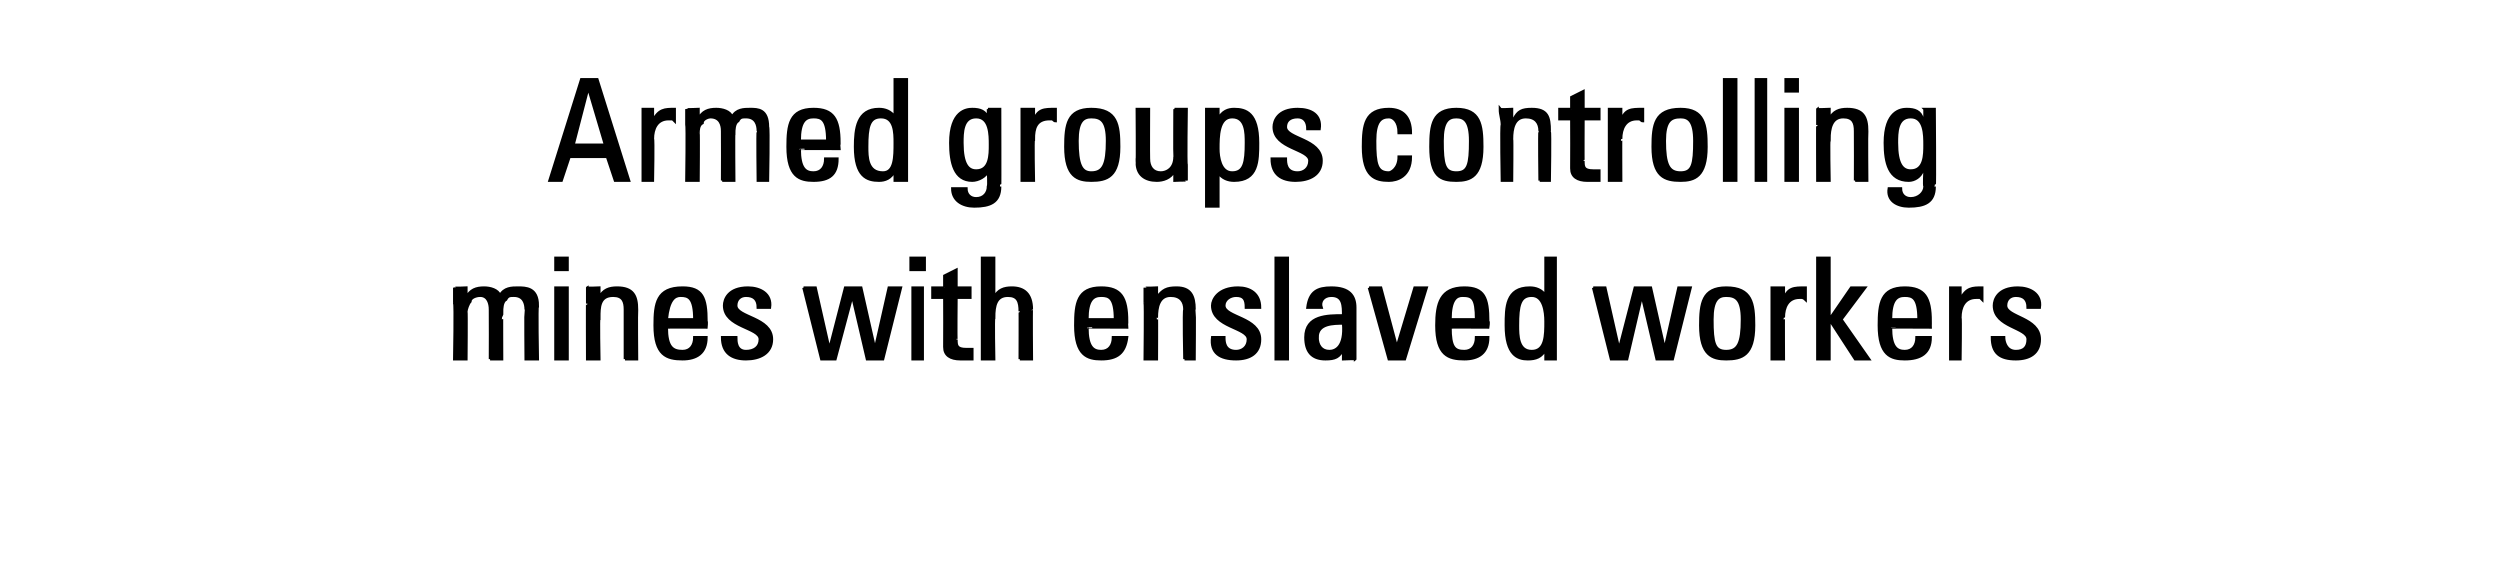 <?xml version="1.0" standalone="no"?><!DOCTYPE svg PUBLIC "-//W3C//DTD SVG 1.1//EN" "http://www.w3.org/Graphics/SVG/1.1/DTD/svg11.dtd"><svg xmlns="http://www.w3.org/2000/svg" version="1.1" width="126px" height="28.9px" viewBox="0 -4 126 28.9" style="top:-4px"><desc>Armed groups controlling mines with enslaved workers</desc><defs/><g id="Polygon85880"><path d="m24.7 14.1c0 0 .01-2.48 0-2.5c0-.3-.1-.7-.5-.7c-.2 0-.5.1-.5.3c-.1.1-.2.4-.2.5c.02-.01 0 2.4 0 2.4l-.6 0c0 0 .05-2.83 0-2.8c0-.3 0-.5 0-.8c.01.03.6 0 .6 0l0 .5c0 0 .04-.03 0 0c.2-.4.5-.5.9-.5c.3 0 .7.1.8.4c.2-.4.6-.4.9-.4c.4 0 1 0 1 .9c-.05-.02 0 2.7 0 2.7l-.6 0c0 0-.02-2.48 0-2.5c0-.3-.1-.7-.6-.7c-.2 0-.3 0-.4.2c-.2.1-.2.5-.2.6c-.01-.01 0 2.4 0 2.4l-.6 0zm3.9 0l-.6 0l0-3.6l.6 0l0 3.6zm-.6-5.1l.6 0l0 .6l-.6 0l0-.6zm3.5 5.1c0 0 0-2.48 0-2.5c0-.4-.1-.7-.6-.7c-.7 0-.7.6-.7 1.1c-.04-.03 0 2.1 0 2.1l-.6 0c0 0-.01-2.83 0-2.8c0-.3 0-.5 0-.8c-.05.03.6 0 .6 0l0 .5c0 0-.01-.01 0 0c.2-.4.5-.5.9-.5c.8 0 1 .4 1 1.1c-.02.02 0 2.5 0 2.5l-.6 0zm3.5-2c0-1.1-.3-1.2-.7-1.2c-.3 0-.6.2-.7 1.2c0 0 1.4 0 1.4 0zm-1.4.4c0 1 .3 1.2.8 1.2c.4 0 .6-.3.6-.7c0 0 .6 0 .6 0c0 .8-.5 1.1-1.2 1.1c-.8 0-1.4-.2-1.4-1.7c0-1.1.1-1.9 1.4-1.9c1 0 1.2.5 1.2 1.7c.03-.01 0 .3 0 .3c0 0-1.96-.01-2 0zm4 1.6c-.7 0-1.2-.3-1.2-1.1c0 0 .7 0 .7 0c0 .2 0 .7.5.7c.4 0 .7-.2.7-.6c0-.6-1.8-.6-1.8-1.7c0-.3.2-.9 1.2-.9c.6 0 1.2.3 1.1 1c0 0-.6 0-.6 0c0-.4-.2-.6-.6-.6c-.3 0-.5.2-.5.5c0 .6 1.8.6 1.8 1.7c0 .7-.6 1-1.3 1zm2.9-3.6l.6 0l.7 3.1l0 0l.8-3.1l.8 0l.7 3.1l0 0l.7-3.1l.6 0l-.9 3.6l-.8 0l-.7-3l-.1 0l-.8 3l-.7 0l-.9-3.6zm6 3.6l-.5 0l0-3.6l.5 0l0 3.6zm-.6-5.1l.7 0l0 .6l-.7 0l0-.6zm1.7 1.5l0-.6l.6-.3l0 .9l.7 0l0 .5l-.7 0c0 0-.02 2.13 0 2.1c0 .3 0 .5.5.5c0 0 .1 0 .3 0c0 0 0 .5 0 .5c-.2 0-.4 0-.6 0c-.5 0-.8-.2-.8-.6c.01-.02 0-2.5 0-2.5l-.6 0l0-.5l.6 0zm3.8 3.6c0 0 .01-2.43 0-2.4c0-.5-.1-.8-.6-.8c-.6 0-.7.5-.7 1.1c-.04-.01 0 2.1 0 2.1l-.6 0l0-5.1l.6 0l0 2c0 0-.02-.01 0 0c.2-.4.5-.5.9-.5c.6 0 1 .3 1 1.1c-.02-.04 0 2.5 0 2.5l-.6 0zm4.8-2c0-1.1-.3-1.2-.7-1.2c-.4 0-.7.2-.7 1.2c0 0 1.4 0 1.4 0zm-1.4.4c0 1 .3 1.2.7 1.2c.4 0 .6-.3.6-.7c0 0 .7 0 .7 0c-.1.8-.5 1.1-1.3 1.1c-.7 0-1.3-.2-1.3-1.7c0-1.1.1-1.9 1.3-1.9c1 0 1.3.5 1.3 1.7c-.02-.01 0 .3 0 .3c0 0-2.01-.01-2 0zm4.9 1.6c0 0-.05-2.48 0-2.5c0-.4-.2-.7-.7-.7c-.6 0-.7.6-.7 1.1c.01-.03 0 2.1 0 2.1l-.6 0c0 0 .03-2.83 0-2.8c0-.3 0-.5 0-.8c0 .03.6 0 .6 0l0 .5c0 0 .03-.01 0 0c.3-.4.5-.5 1-.5c.7 0 .9.4.9 1.1c.02.02 0 2.5 0 2.5l-.5 0zm2.6 0c-.8 0-1.3-.3-1.2-1.1c0 0 .6 0 .6 0c0 .2 0 .7.6.7c.3 0 .6-.2.6-.6c0-.6-1.8-.6-1.8-1.7c0-.3.3-.9 1.3-.9c.6 0 1.1.3 1.1 1c0 0-.7 0-.7 0c0-.4-.1-.6-.5-.6c-.3 0-.6.2-.6.5c0 .6 1.8.6 1.8 1.7c0 .7-.5 1-1.2 1zm2.6 0l-.6 0l0-5.1l.6 0l0 5.1zm1.5-1.1c0 .4.2.7.6.7c.3 0 .8-.2.7-1.4c-.5 0-1.3 0-1.3.7zm1.3.6c0 0 0-.04 0 0c-.2.4-.4.5-.9.5c-.7 0-1-.4-1-1.1c0-1.1 1.1-1.1 1.9-1.1c0-.5 0-1-.6-1c-.4 0-.6.3-.5.6c0 0-.7 0-.7 0c.1-.8.5-1 1.2-1c.9 0 1.2.4 1.2 1c0 0 0 1.7 0 1.7c0 .3 0 .6 0 .9c.04-.03-.6 0-.6 0l0-.5zm1.3-3.1l.6 0l.8 3l0 0l.9-3l.6 0l-1.1 3.6l-.8 0l-1-3.6zm5.4 1.6c0-1.1-.2-1.2-.7-1.2c-.3 0-.6.2-.6 1.2c0 0 1.3 0 1.3 0zm-1.3.4c0 1 .2 1.2.7 1.2c.4 0 .6-.3.6-.7c0 0 .6 0 .6 0c0 .8-.5 1.1-1.2 1.1c-.8 0-1.4-.2-1.4-1.7c0-1.1.2-1.9 1.4-1.9c1 0 1.2.5 1.2 1.7c.05-.01 0 .3 0 .3c0 0-1.94-.01-1.9 0zm4.1-1.6c-.6 0-.7.5-.7 1.5c0 .5 0 1.3.7 1.3c.7 0 .7-.8.7-1.5c0-.5-.1-1.3-.7-1.3zm.7-1.9l.5 0l0 5.1l-.5 0l0-.5c0 0-.04.05 0 0c-.2.4-.5.5-.9.5c-.5 0-1.1-.2-1.1-1.7c0-.9 0-1.9 1.2-1.9c.3 0 .6.1.8.4c-.05-.01 0 0 0 0l0-1.9zm2.4 1.5l.6 0l.7 3.1l0 0l.8-3.1l.8 0l.7 3.1l0 0l.7-3.1l.6 0l-.9 3.6l-.8 0l-.7-3l-.1 0l-.7 3l-.8 0l-.9-3.6zm7.5 1.6c0-1-.3-1.2-.8-1.2c-.4 0-.7.2-.7 1.2c0 1.2.1 1.6.7 1.6c.6 0 .8-.4.8-1.6zm-2.1.3c0-1.1.1-1.9 1.3-1.9c1.3 0 1.4.8 1.4 1.9c0 1.5-.6 1.7-1.4 1.7c-.7 0-1.3-.2-1.3-1.7zm4.2-1.3c0 0 .01-.04 0 0c.2-.6.5-.6 1.1-.6c0 0 0 .6 0 .6c0 0-.1-.1-.2-.1c0 0-.1 0-.1 0c-.6 0-.8.5-.8 1c-.01-.02 0 2.1 0 2.1l-.6 0l0-3.6l.6 0l0 .6zm2.3 3l-.6 0l0-5.1l.6 0l0 3.1l0 0l1.1-1.6l.7 0l-1.2 1.6l1.4 2l-.7 0l-1.3-2l0 0l0 2zm4.5-2c0-1.1-.3-1.2-.7-1.2c-.4 0-.7.2-.7 1.2c0 0 1.4 0 1.4 0zm-1.4.4c0 1 .3 1.2.7 1.2c.4 0 .6-.3.6-.7c0 0 .7 0 .7 0c0 .8-.5 1.1-1.3 1.1c-.7 0-1.3-.2-1.3-1.7c0-1.1.1-1.9 1.3-1.9c1 0 1.3.5 1.3 1.7c-.01-.01 0 .3 0 .3c0 0-2-.01-2 0zm3.5-1.4c0 0 .05-.04 0 0c.3-.6.6-.6 1.1-.6c0 0 0 .6 0 .6c0 0-.1-.1-.1-.1c-.1 0-.1 0-.2 0c-.6 0-.8.5-.8 1c.03-.02 0 2.1 0 2.1l-.5 0l0-3.6l.5 0l0 .6zm2.8 3c-.8 0-1.2-.3-1.2-1.1c0 0 .6 0 .6 0c0 .2.1.7.6.7c.4 0 .6-.2.6-.6c0-.6-1.7-.6-1.7-1.7c0-.3.2-.9 1.2-.9c.6 0 1.2.3 1.1 1c0 0-.6 0-.6 0c0-.4-.2-.6-.6-.6c-.3 0-.5.2-.5.5c0 .6 1.7.6 1.7 1.7c0 .7-.5 1-1.2 1z" style="stroke-width:0.1pt; stroke:#000;" fill="#000"/></g><g id="Polygon85879"><path d="m29.3 0l.8 0l1.6 5.1l-.7 0l-.4-1.2l-1.9 0l-.4 1.2l-.6 0l1.6-5.1zm.4.6l-.1 0l-.7 2.7l1.6 0l-.8-2.7zm3.2 1.5c0 0 .05-.04 0 0c.3-.6.6-.6 1.1-.6c0 0 0 .6 0 .6c0 0-.1-.1-.1-.1c-.1 0-.1 0-.2 0c-.6 0-.8.5-.8 1c.04-.02 0 2.1 0 2.1l-.5 0l0-3.6l.5 0l0 .6zm3.5 3c0 0 .01-2.48 0-2.5c0-.3-.1-.7-.6-.7c-.1 0-.4.1-.4.3c-.2.1-.2.4-.2.5c.02-.01 0 2.4 0 2.4l-.6 0c0 0 .04-2.83 0-2.8c0-.3 0-.5 0-.8c.01.03.6 0 .6 0l0 .5c0 0 .03-.03 0 0c.2-.4.5-.5.9-.5c.3 0 .7.1.8.4c.2-.4.6-.4.9-.4c.4 0 .9 0 .9.9c.05-.02 0 2.7 0 2.7l-.5 0c0 0-.03-2.48 0-2.5c0-.3-.1-.7-.6-.7c-.2 0-.3 0-.4.2c-.2.1-.2.5-.2.6c-.02-.01 0 2.4 0 2.4l-.6 0zm5.3-2c0-1.1-.3-1.2-.7-1.2c-.4 0-.7.2-.7 1.2c0 0 1.4 0 1.4 0zm-1.4.4c0 1 .3 1.2.7 1.2c.4 0 .6-.3.6-.7c0 0 .6 0 .6 0c0 .8-.4 1.1-1.2 1.1c-.7 0-1.3-.2-1.3-1.7c0-1.1.1-1.9 1.3-1.9c1 0 1.3.5 1.3 1.7c-.03-.01 0 .3 0 .3c0 0-2.01-.01-2 0zm4.1-1.6c-.6 0-.7.5-.7 1.5c0 .5 0 1.3.8 1.3c.6 0 .6-.8.6-1.5c0-.5 0-1.3-.7-1.3zm.7-1.9l.6 0l0 5.1l-.6 0l0-.5c0 0-.02.05 0 0c-.2.4-.5.5-.8.5c-.6 0-1.2-.2-1.2-1.7c0-.9.1-1.9 1.2-1.9c.3 0 .6.1.8.4c-.03-.01 0 0 0 0l0-1.9zm4.1 1.9c-.7 0-.7.8-.7 1.3c0 1.1.3 1.4.7 1.4c.7 0 .7-.8.7-1.3c0-.5 0-1.4-.7-1.4zm.6-.4l.6 0c0 0 .01 3.92 0 3.9c0 .8-.5 1-1.3 1c-.6 0-1.1-.3-1.1-.9c0 0 .7 0 .7 0c0 .3.2.5.5.5c.4 0 .6-.3.6-.6c.04-.04 0-.8 0-.8c0 0 .02.03 0 0c-.1.3-.5.5-.8.5c-.9 0-1.1-.9-1.1-1.9c0-1.6.8-1.7 1.1-1.7c.4 0 .7.1.8.5c.02-.03 0 0 0 0l0-.5zm2.3.6c0 0-.02-.04 0 0c.2-.6.5-.6 1.1-.6c0 0 0 .6 0 .6c-.1 0-.1-.1-.2-.1c0 0-.1 0-.1 0c-.7 0-.8.5-.8 1c-.04-.02 0 2.1 0 2.1l-.6 0l0-3.6l.6 0l0 .6zm3.7 1c0-1-.3-1.2-.8-1.2c-.4 0-.7.2-.7 1.2c0 1.2.2 1.6.7 1.6c.6 0 .8-.4.8-1.6zm-2.1.3c0-1.1.1-1.9 1.3-1.9c1.3 0 1.4.8 1.4 1.9c0 1.5-.6 1.7-1.4 1.7c-.7 0-1.3-.2-1.3-1.7zm5.5-1.9l.6 0c0 0-.04 2.83 0 2.8c0 .3 0 .5 0 .8c0-.03-.6 0-.6 0l0-.5c0 0-.03.04 0 0c-.2.4-.6.5-.9.5c-.6 0-1-.3-1-.9c.02.03 0-2.7 0-2.7l.6 0c0 0-.01 2.48 0 2.5c0 .4.2.7.6.7c.3 0 .7-.2.7-.8c-.01-.02 0-2.4 0-2.4zm3.6 1.7c0-.5 0-1.3-.7-1.3c-.7 0-.7 1-.7 1.6c0 .4.1 1.2.7 1.2c.6 0 .7-.5.7-1.5zm-1.4-1.2c0 0 .04-.05 0 0c.2-.4.5-.5.8-.5c.6 0 1.2.2 1.2 1.7c0 .9 0 1.9-1.2 1.9c-.3 0-.6-.1-.8-.4c.04.01 0 0 0 0l0 1.7l-.6 0l0-4.9l.6 0l0 .5zm3.9 3.1c-.7 0-1.2-.3-1.2-1.1c0 0 .7 0 .7 0c0 .2 0 .7.6.7c.3 0 .6-.2.6-.6c0-.6-1.8-.6-1.8-1.7c0-.3.2-.9 1.2-.9c.7 0 1.2.3 1.1 1c0 0-.6 0-.6 0c0-.4-.2-.6-.5-.6c-.4 0-.6.2-.6.5c0 .6 1.8.6 1.8 1.7c0 .7-.6 1-1.3 1zm5.2-2.4c0-.6-.3-.8-.5-.8c-.4 0-.7.2-.7 1.2c0 1.2.1 1.6.7 1.6c.1 0 .5-.2.5-.8c0 0 .6 0 .6 0c0 1-.7 1.2-1.1 1.2c-.7 0-1.3-.2-1.3-1.7c0-1.1.1-1.9 1.3-1.9c.7 0 1.1.4 1.1 1.2c0 0-.6 0-.6 0zm3.6.4c0-1-.3-1.2-.7-1.2c-.4 0-.7.2-.7 1.2c0 1.2.1 1.6.7 1.6c.6 0 .7-.4.7-1.6zm-2 .3c0-1.1.1-1.9 1.3-1.9c1.2 0 1.3.8 1.3 1.9c0 1.5-.6 1.7-1.3 1.7c-.8 0-1.3-.2-1.3-1.7zm5.5 1.7c0 0-.03-2.48 0-2.5c0-.4-.2-.7-.7-.7c-.6 0-.7.6-.7 1.1c.02-.03 0 2.1 0 2.1l-.5 0c0 0-.05-2.83 0-2.8c0-.3-.1-.5-.1-.8c.02.03.6 0 .6 0l0 .5c0 0 .05-.01.1 0c.2-.4.4-.5.9-.5c.8 0 .9.4.9 1.1c.04.02 0 2.5 0 2.5l-.5 0zm1.6-3.6l0-.6l.6-.3l0 .9l.8 0l0 .5l-.8 0c0 0-.01 2.13 0 2.1c0 .3 0 .5.5.5c.1 0 .1 0 .3 0c0 0 0 .5 0 .5c-.2 0-.4 0-.6 0c-.5 0-.8-.2-.8-.6c.01-.02 0-2.5 0-2.5l-.6 0l0-.5l.6 0zm2.5.6c0 0 .01-.04 0 0c.2-.6.5-.6 1.1-.6c0 0 0 .6 0 .6c-.1 0-.1-.1-.2-.1c0 0-.1 0-.1 0c-.6 0-.8.5-.8 1c-.01-.02 0 2.1 0 2.1l-.6 0l0-3.6l.6 0l0 .6zm3.7 1c0-1-.3-1.2-.7-1.2c-.5 0-.8.2-.8 1.2c0 1.2.2 1.6.8 1.6c.6 0 .7-.4.7-1.6zm-2.1.3c0-1.1.1-1.9 1.4-1.9c1.2 0 1.3.8 1.3 1.9c0 1.5-.6 1.7-1.3 1.7c-.8 0-1.4-.2-1.4-1.7zm4.2 1.7l-.6 0l0-5.1l.6 0l0 5.1zm1.5 0l-.5 0l0-5.1l.5 0l0 5.1zm1.6 0l-.6 0l0-3.6l.6 0l0 3.6zm-.6-5.1l.6 0l0 .6l-.6 0l0-.6zm3.5 5.1c0 0 .01-2.48 0-2.5c0-.4-.1-.7-.6-.7c-.6 0-.7.6-.7 1.1c-.04-.03 0 2.1 0 2.1l-.6 0c0 0-.01-2.83 0-2.8c0-.3 0-.5 0-.8c-.04.03.6 0 .6 0l0 .5c0 0-.01-.01 0 0c.2-.4.5-.5.9-.5c.8 0 1 .4 1 1.1c-.02.02 0 2.5 0 2.5l-.6 0zm2.8-3.2c-.7 0-.7.8-.7 1.3c0 1.1.3 1.4.7 1.4c.7 0 .7-.8.7-1.3c0-.5 0-1.4-.7-1.4zm.7-.4l.5 0c0 0 .03 3.92 0 3.9c0 .8-.5 1-1.3 1c-.6 0-1.1-.3-1-.9c0 0 .6 0 .6 0c0 .3.2.5.5.5c.4 0 .7-.3.7-.6c-.04-.04 0-.8 0-.8c0 0-.06.03-.1 0c-.1.3-.4.5-.7.5c-1 0-1.2-.9-1.2-1.9c0-1.6.8-1.7 1.1-1.7c.4 0 .7.1.8.5c.05-.03.1 0 .1 0l0-.5z" style="stroke-width:0.1pt; stroke:#000;" fill="#000"/></g></svg>